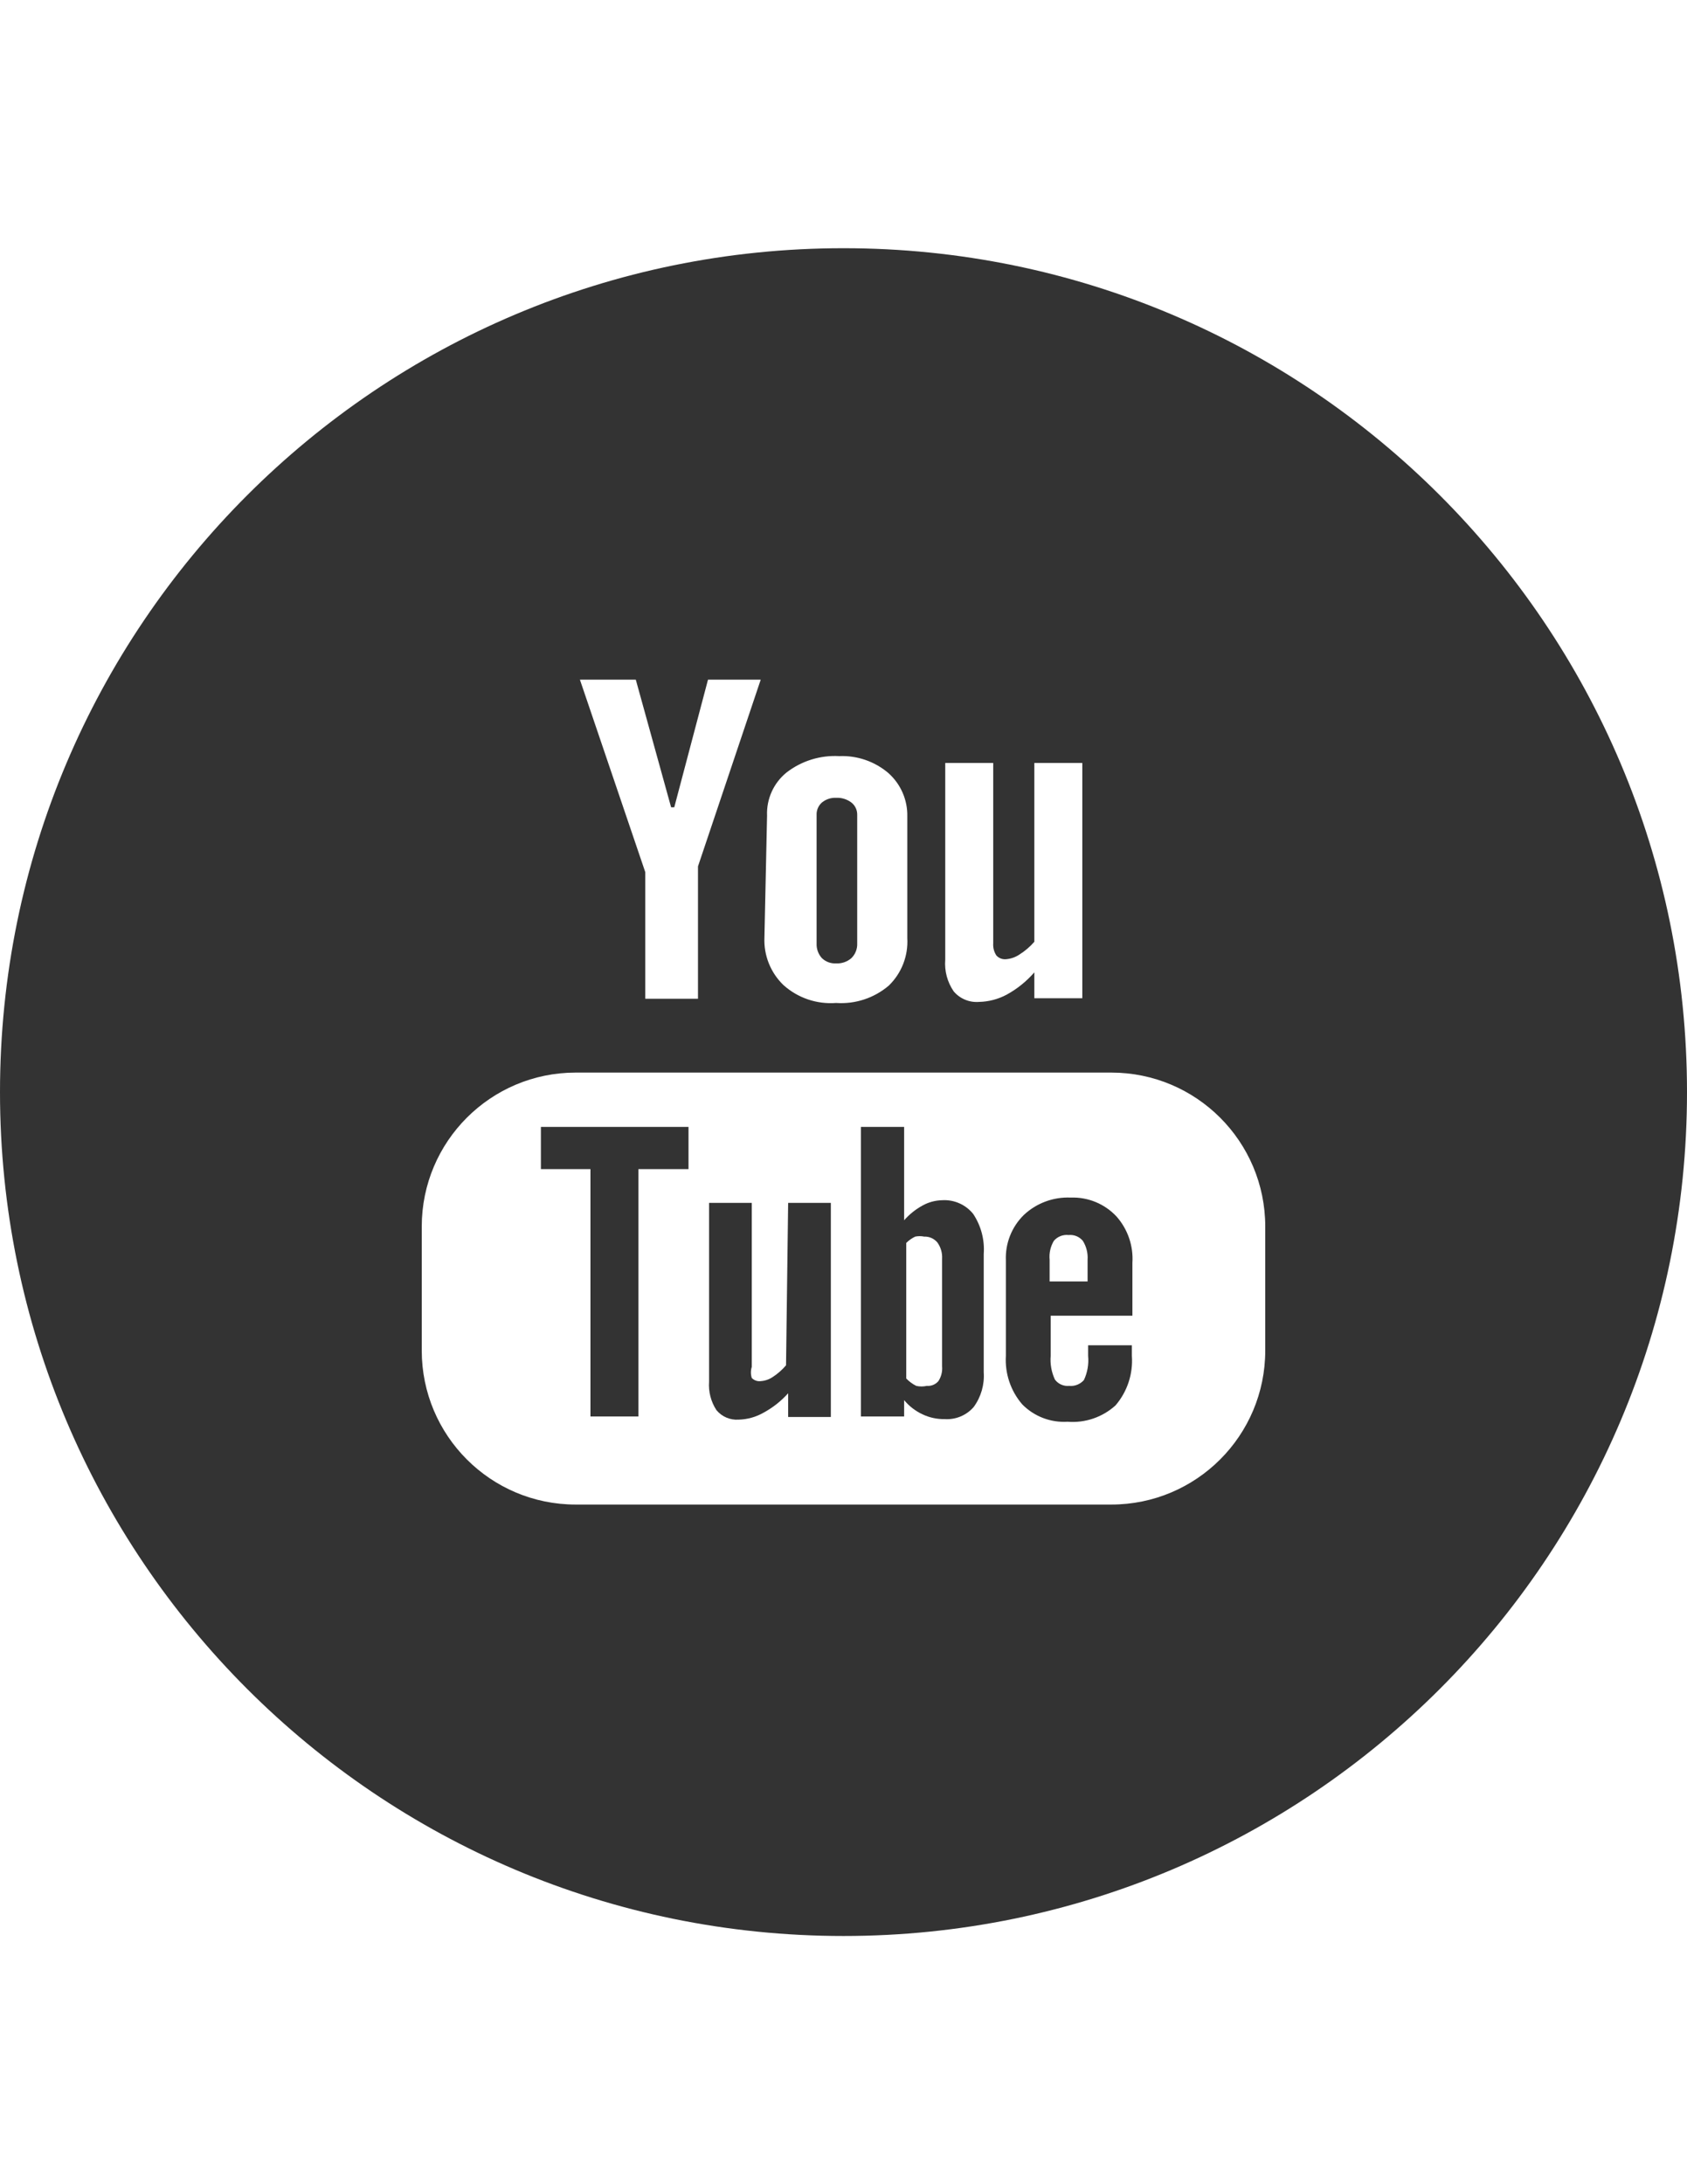 <?xml version="1.0" encoding="utf-8"?>
<!-- Generator: Adobe Illustrator 16.0.4, SVG Export Plug-In . SVG Version: 6.00 Build 0)  -->
<!DOCTYPE svg PUBLIC "-//W3C//DTD SVG 1.1//EN" "http://www.w3.org/Graphics/SVG/1.1/DTD/svg11.dtd">
<svg version="1.1" id="Layer_1" xmlns="http://www.w3.org/2000/svg" xmlns:xlink="http://www.w3.org/1999/xlink" x="0px" y="0px"
	 width="612px" height="792px" viewBox="0 0 612 792" enable-background="new 0 0 612 792" xml:space="preserve">
<title>Asset 29</title>
<g id="Layer_2">
	<g id="Layer_3">
		<path fill="#333333" d="M303.322,349.335c2.027,0.104,4.015-0.582,5.547-1.913c1.428-1.406,2.192-3.353,2.104-5.355v-46.474
			c0.076-1.779-0.706-3.486-2.104-4.59c-1.594-1.199-3.554-1.808-5.547-1.721c-1.874-0.079-3.711,0.534-5.164,1.721
			c-1.302,1.16-2.005,2.849-1.913,4.59v46.474c-0.095,1.968,0.593,3.893,1.913,5.355C299.539,348.75,301.41,349.443,303.322,349.335
			z"/>
		<path fill="#333333" d="M341.764,435.206c-2.479,0.055-4.907,0.711-7.076,1.913c-2.524,1.384-4.789,3.195-6.693,5.354v-33.852
			h-15.683v104.997h15.683v-5.929c1.817,2.198,4.104,3.963,6.693,5.163c2.509,1.187,5.258,1.775,8.032,1.722
			c4.002,0.26,7.895-1.367,10.519-4.399c2.664-3.646,3.951-8.117,3.634-12.622v-42.84c0.378-5.136-0.968-10.251-3.824-14.535
			C350.319,436.784,346.11,434.93,341.764,435.206z M341.764,495.45c0.169,1.885-0.303,3.771-1.339,5.354
			c-1.043,1.219-2.609,1.86-4.207,1.722c-1.259,0.287-2.566,0.287-3.825,0c-1.358-0.674-2.588-1.58-3.634-2.678v-49.151
			c0.944-0.945,2.044-1.722,3.251-2.295c1.072-0.222,2.179-0.222,3.252,0c1.833-0.076,3.599,0.7,4.781,2.104
			c1.24,1.719,1.849,3.813,1.721,5.929V495.45z"/>
		<polygon fill="#333333" points="196.223,423.923 214.2,423.923 214.2,513.619 231.604,513.619 231.604,423.923 249.772,423.923 
			249.772,408.622 196.223,408.622 		"/>
		<path fill="#333333" d="M285.154,495.067c-1.381,1.627-2.992,3.045-4.781,4.208c-1.302,0.896-2.822,1.424-4.399,1.529
			c-1.204,0.155-2.411-0.271-3.251-1.147c-0.411-1.307-0.411-2.709,0-4.016v-59.479h-15.491v64.834
			c-0.266,3.644,0.675,7.272,2.677,10.328c1.966,2.375,4.957,3.656,8.033,3.442c3.155-0.074,6.244-0.929,8.989-2.486
			c3.382-1.822,6.423-4.217,8.989-7.076v8.605h15.491v-77.647h-15.491L285.154,495.067z"/>
		<path fill="#333333" d="M306,90C137.001,90,0,227.001,0,396s137.001,306,306,306s306-137.001,306-306S474.999,90,306,90z
			 M342.911,276.66h17.404v65.407c-0.112,1.553,0.291,3.099,1.147,4.399c0.921,1.01,2.276,1.509,3.634,1.339
			c1.714-0.159,3.359-0.751,4.781-1.721c1.998-1.262,3.803-2.808,5.354-4.59V276.66h17.404v85.297h-17.404v-9.371
			c-2.817,3.241-6.184,5.96-9.945,8.032c-3.116,1.689-6.592,2.608-10.136,2.678c-3.497,0.276-6.914-1.147-9.18-3.825
			c-2.305-3.361-3.386-7.412-3.061-11.475V276.66z M278.269,295.785c-0.258-6.053,2.367-11.871,7.077-15.683
			c5.456-4.209,12.245-6.313,19.125-5.929c6.487-0.269,12.837,1.916,17.786,6.12c4.529,4.013,7.05,9.825,6.886,15.874v43.987
			c0.376,6.438-2.067,12.721-6.694,17.213c-5.301,4.53-12.169,6.797-19.125,6.311c-6.996,0.542-13.909-1.808-19.125-6.502
			c-4.654-4.487-7.161-10.754-6.885-17.212L278.269,295.785z M230.647,246.442l12.814,46.283h1.147l12.24-46.283h19.125
			l-22.759,67.703v48.004H234.09v-45.9l-23.715-69.806H230.647z M459,489.713c0,30.842-25.003,55.845-55.845,55.845h-194.31
			c-30.843,0-55.845-25.003-55.845-55.845v-44.944c0-30.842,25.002-55.845,55.845-55.845h194.31
			c30.842,0,55.845,25.003,55.845,55.845V489.713z"/>
		<path fill="#333333" d="M388.429,434.25c-6.293-0.28-12.432,1.996-17.021,6.312c-4.394,4.317-6.756,10.292-6.502,16.447v34.616
			c-0.391,6.413,1.736,12.726,5.929,17.595c4.31,4.387,10.31,6.689,16.447,6.312c6.371,0.512,12.67-1.634,17.403-5.929
			c4.27-4.977,6.4-11.438,5.929-17.978V487.8H394.74v3.825c0.291,3.017-0.237,6.057-1.53,8.798
			c-1.343,1.521-3.336,2.304-5.354,2.104c-2.005,0.194-3.965-0.677-5.164-2.295c-1.251-2.687-1.778-5.653-1.53-8.606V477.09h29.644
			v-19.125c0.405-6.15-1.66-12.208-5.737-16.83C400.787,436.528,394.713,434.015,388.429,434.25z M394.549,464.659h-13.771v-7.842
			c-0.238-2.399,0.298-4.812,1.53-6.885c1.324-1.549,3.331-2.338,5.355-2.104c1.964-0.203,3.9,0.586,5.163,2.104
			c1.287,2.056,1.89,4.466,1.722,6.885V464.659z"/>
	</g>
</g>
</svg>
